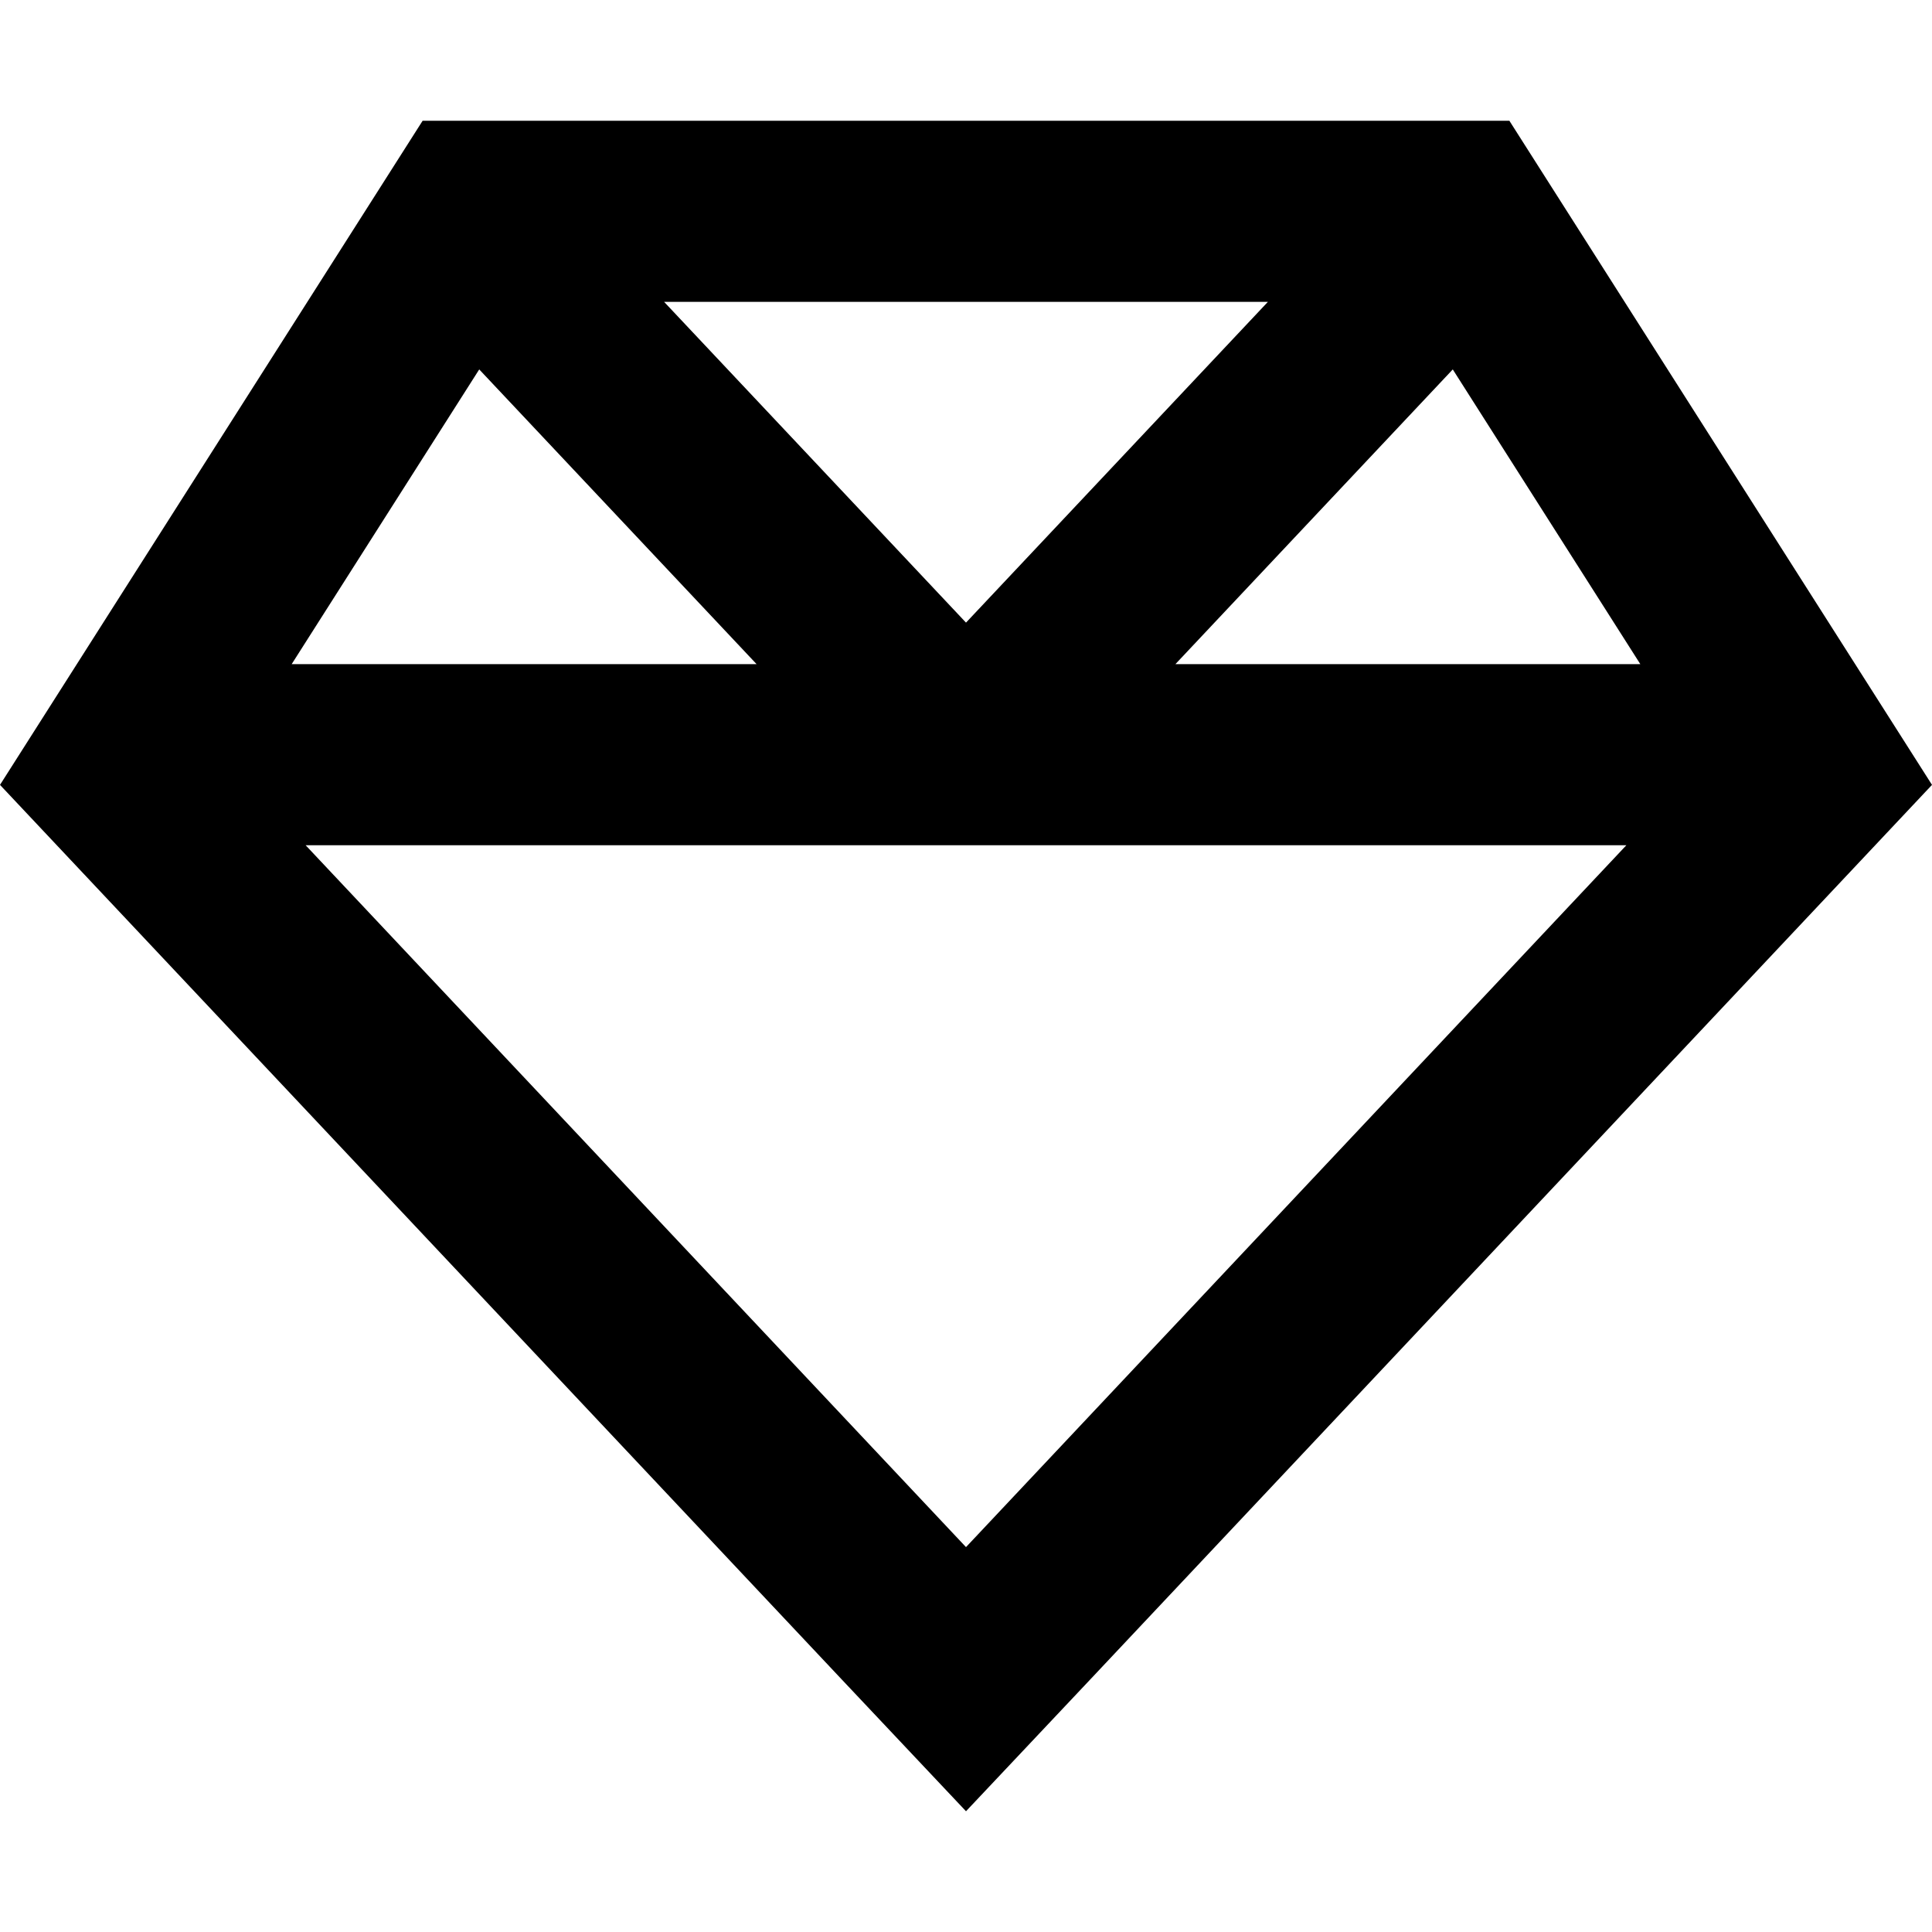 <svg xmlns="http://www.w3.org/2000/svg" viewBox="0 0 512 512"><!--! Font Awesome Pro 6.3.0 by @fontawesome - https://fontawesome.com License - https://fontawesome.com/license (Commercial License) Copyright 2023 Fonticons, Inc. --><path d="M289 445l-33 35-33-35L0 208 112 32H400L512 208 289 445zM431 224H256 81L256 410 431 224zm3.7-48L385 97.9 311.5 176H434.7zM336 80H176l80 85 80-85zM127 97.9L77.3 176H200.5L127 97.9z"/></svg>